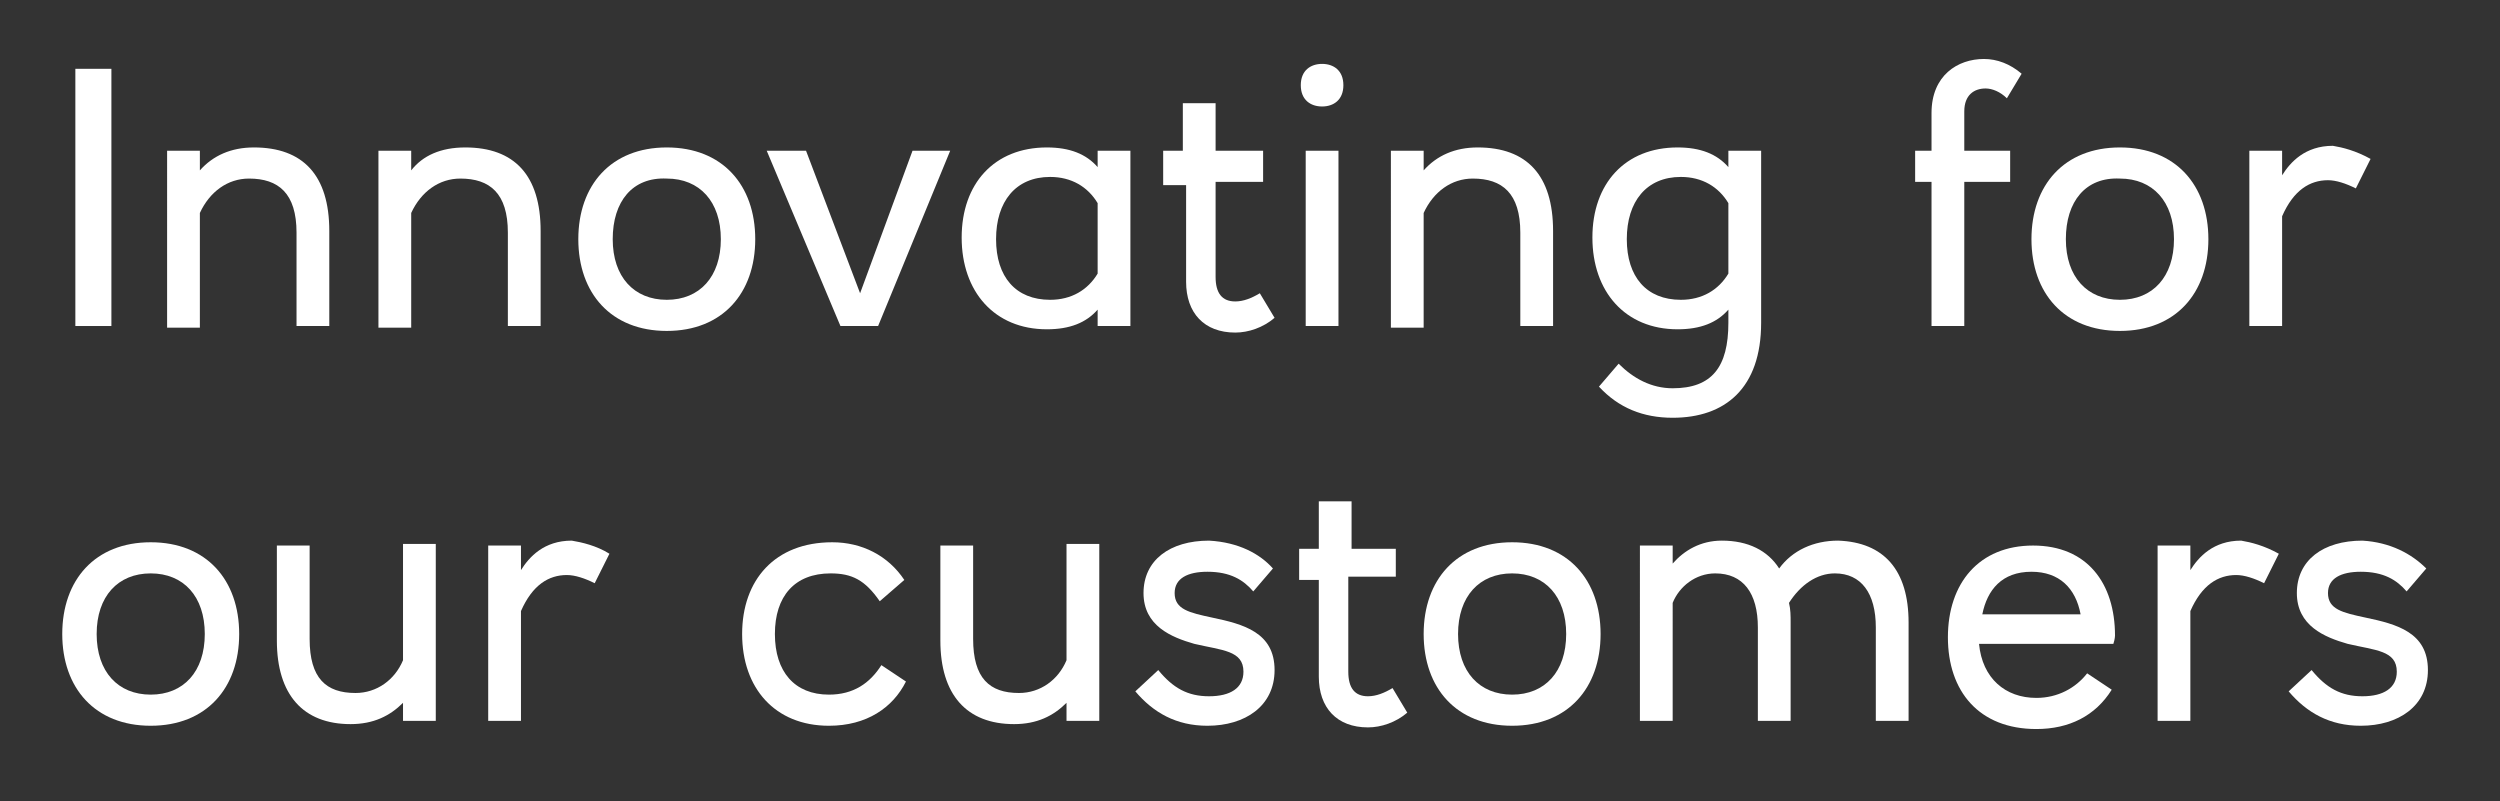 <?xml version="1.0" encoding="utf-8"?>
<!-- Generator: Adobe Illustrator 19.1.0, SVG Export Plug-In . SVG Version: 6.00 Build 0)  -->
<!DOCTYPE svg PUBLIC "-//W3C//DTD SVG 1.1//EN" "http://www.w3.org/Graphics/SVG/1.1/DTD/svg11.dtd">
<svg version="1.1" id="Layer_1" xmlns="http://www.w3.org/2000/svg" xmlns:xlink="http://www.w3.org/1999/xlink" x="0px" y="0px"
	 viewBox="0 0 152.6 48.9" style="enable-background:new 0 0 152.6 48.9;" xml:space="preserve">
<rect x="0" y="0" width="152.6" height="48.9" fill="#333333" stroke="none"/>
<style type="text/css">
	.st0{fill:#FFFFFF;}
	.st1{fill:#9CD6F5;}
	.st2{clip-path:url(#SVGID_2_);fill:#9CD6F5;}
	.st3{clip-path:url(#SVGID_4_);fill:#9CD6F5;}
	.st4{clip-path:url(#SVGID_6_);fill:#9CD6F5;}
	.st5{clip-path:url(#SVGID_8_);fill:#9CD6F5;}
	.st6{clip-path:url(#SVGID_10_);fill:#FFFFFF;}
	.st7{clip-path:url(#SVGID_12_);fill:#FFFFFF;}
	.st8{fill:#2473BE;}
	.st9{clip-path:url(#SVGID_14_);fill:#F49700;}
	.st10{clip-path:url(#SVGID_14_);fill:#34879E;}
	.st11{clip-path:url(#SVGID_14_);fill:#B3A89E;}
	.st12{clip-path:url(#SVGID_14_);fill:#8C0D74;}
	.st13{clip-path:url(#SVGID_14_);fill:#2473BD;}
	.st14{clip-path:url(#SVGID_18_);fill:#D42185;}
	.st15{fill:none;stroke:#FFFFFF;stroke-width:2.16;stroke-linecap:round;}
	.st16{fill:#B3A89E;}
	.st17{fill:#D9D3CE;}
	.st18{fill:#2473BD;}
	.st19{clip-path:url(#SVGID_20_);fill:#2473BD;}
	.st20{fill:#34879E;}
	.st21{clip-path:url(#SVGID_22_);fill:#34879E;}
	.st22{fill:#D1CAC4;}
	.st23{clip-path:url(#SVGID_24_);fill:#F3F1F0;}
	.st24{fill:none;stroke:#E0DCD7;stroke-width:8.69;}
	.st25{clip-path:url(#SVGID_26_);fill:#E23089;}
	.st26{clip-path:url(#SVGID_26_);fill:none;stroke:#E0DCD7;stroke-width:6.517;}
	.st27{clip-path:url(#SVGID_26_);fill:#E0DCD7;}
	.st28{clip-path:url(#SVGID_26_);fill:#FFFFFF;}
	.st29{fill:#D52186;}
	.st30{fill:#808080;}
	.st31{fill:#B4A99F;}
	.st32{fill:#DAD4CF;}
	.st33{clip-path:url(#SVGID_30_);fill:#FFFFFF;}
	.st34{fill:none;stroke:#2473BD;stroke-width:2.16;stroke-linecap:round;}
	.st35{fill:#F9C166;}
	.st36{fill:#F59800;}
	.st37{fill:#F7AD33;}
	.st38{clip-path:url(#SVGID_32_);fill:#FFFFFF;}
	.st39{fill:none;stroke:#F49700;stroke-width:2.16;stroke-linecap:round;}
	.st40{fill:#92B9DF;}
	.st41{fill:#508FCB;}
</style>
<g>
	<path class="st0" d="M4.6,19.9V4.2h2.2v15.7H4.6z"/>
	<path class="st0" d="M20.1,14.1v5.8h-2v-5.7c0-2.4-1.1-3.3-2.9-3.3c-1.3,0-2.4,0.8-3,2.1v7h-2V9.2h2v1.2C13,9.5,14.1,9,15.5,9
		C18.5,9,20.1,10.7,20.1,14.1z"/>
	<path class="st0" d="M33,14.1v5.8h-2v-5.7c0-2.4-1.1-3.3-2.9-3.3c-1.3,0-2.4,0.8-3,2.1v7h-2V9.2h2v1.2C25.8,9.5,26.9,9,28.4,9
		C31.4,9,33,10.7,33,14.1z"/>
	<path class="st0" d="M46.1,14.6c0,3.3-2,5.6-5.4,5.6s-5.4-2.3-5.4-5.6s2-5.6,5.4-5.6S46.1,11.3,46.1,14.6z M37.4,14.6
		c0,2.3,1.3,3.7,3.3,3.7c2,0,3.3-1.4,3.3-3.7s-1.3-3.7-3.3-3.7C38.6,10.8,37.4,12.3,37.4,14.6z"/>
	<path class="st0" d="M53.6,19.9h-2.3L46.8,9.2h2.4l3.3,8.7l3.2-8.7h2.3L53.6,19.9z"/>
	<path class="st0" d="M67,10.2v-1h2v10.7h-2v-1c-0.7,0.8-1.7,1.2-3.1,1.2c-3.2,0-5.2-2.3-5.2-5.6S60.7,9,63.9,9
		C65.3,9,66.3,9.4,67,10.2z M60.8,14.6c0,2.3,1.2,3.7,3.3,3.7c1.3,0,2.3-0.6,2.9-1.6v-4.3c-0.6-1-1.6-1.6-2.9-1.6
		C62,10.8,60.8,12.3,60.8,14.6z"/>
	<path class="st0" d="M77.1,9.2v1.9h-2.9v5.8c0,1,0.4,1.5,1.2,1.5c0.5,0,1-0.2,1.5-0.5l0.9,1.5c-0.7,0.6-1.6,0.9-2.4,0.9
		c-1.9,0-3-1.2-3-3.1v-5.9H71V9.2h1.2V6.3h2v2.9H77.1z"/>
	<path class="st0" d="M82,5.2c0,0.9-0.6,1.3-1.3,1.3c-0.7,0-1.3-0.4-1.3-1.3c0-0.9,0.6-1.3,1.3-1.3C81.4,3.9,82,4.3,82,5.2z
		 M79.7,19.9V9.2h2v10.7H79.7z"/>
	<path class="st0" d="M94.8,14.1v5.8h-2v-5.7c0-2.4-1.1-3.3-2.9-3.3c-1.3,0-2.4,0.8-3,2.1v7h-2V9.2h2v1.2C87.7,9.5,88.8,9,90.2,9
		C93.2,9,94.8,10.7,94.8,14.1z"/>
	<path class="st0" d="M105.5,10.2v-1h2v10.5c0,4-2.2,5.8-5.4,5.8c-1.8,0-3.3-0.6-4.5-1.9l1.2-1.4c0.9,0.9,2,1.5,3.3,1.5
		c2.4,0,3.4-1.3,3.4-4v-0.8c-0.7,0.8-1.7,1.2-3.1,1.2c-3.2,0-5.2-2.3-5.2-5.6S99.2,9,102.4,9C103.8,9,104.8,9.4,105.5,10.2z
		 M99.3,14.6c0,2.3,1.2,3.7,3.3,3.7c1.3,0,2.3-0.6,2.9-1.6v-4.3c-0.6-1-1.6-1.6-2.9-1.6C100.5,10.8,99.3,12.3,99.3,14.6z"/>
	<path class="st0" d="M123.4,4.5L122.5,6c-0.4-0.4-0.9-0.6-1.3-0.6c-0.7,0-1.3,0.4-1.3,1.4v2.4h2.8v1.9h-2.8v8.8h-2v-8.8h-1V9.2h1
		V6.9c0-2.3,1.6-3.3,3.2-3.3C121.9,3.6,122.7,3.9,123.4,4.5z"/>
	<path class="st0" d="M134.8,14.6c0,3.3-2,5.6-5.4,5.6s-5.4-2.3-5.4-5.6s2-5.6,5.4-5.6S134.8,11.3,134.8,14.6z M126.1,14.6
		c0,2.3,1.3,3.7,3.3,3.7c2,0,3.3-1.4,3.3-3.7s-1.3-3.7-3.3-3.7C127.3,10.8,126.1,12.3,126.1,14.6z"/>
	<path class="st0" d="M144.7,9.7l-0.9,1.8c-0.6-0.3-1.2-0.5-1.7-0.5c-1.1,0-2.1,0.6-2.8,2.2v6.7h-2V9.2h2v1.5
		c0.5-0.8,1.4-1.8,3.1-1.8C143,9,143.8,9.2,144.7,9.7z"/>
</g>
<g>
	<path class="st0" d="M14.6,38.7c0,3.3-2,5.6-5.4,5.6S3.8,42,3.8,38.7s2-5.6,5.4-5.6S14.6,35.4,14.6,38.7z M5.9,38.7
		c0,2.3,1.3,3.7,3.3,3.7c2,0,3.3-1.4,3.3-3.7S11.2,35,9.2,35C7.2,35,5.9,36.4,5.9,38.7z"/>
	<path class="st0" d="M24.6,44v-1.1c-0.8,0.8-1.8,1.3-3.2,1.3c-2.9,0-4.5-1.8-4.5-5.1v-5.8h2v5.7c0,2.4,1,3.3,2.8,3.3
		c1.3,0,2.4-0.8,2.9-2v-7.1h2V44H24.6z"/>
	<path class="st0" d="M37.2,33.8l-0.9,1.8c-0.6-0.3-1.2-0.5-1.7-0.5c-1.1,0-2.1,0.6-2.8,2.2V44h-2V33.3h2v1.5
		c0.5-0.8,1.4-1.8,3.1-1.8C35.5,33.1,36.4,33.3,37.2,33.8z"/>
	<path class="st0" d="M55.2,35.4l-1.5,1.3c-0.9-1.3-1.7-1.7-3-1.7c-2.2,0-3.4,1.4-3.4,3.7s1.2,3.7,3.3,3.7c1.5,0,2.5-0.7,3.2-1.8
		l1.5,1c-0.8,1.6-2.4,2.7-4.7,2.7c-3.3,0-5.3-2.3-5.3-5.6s2-5.6,5.5-5.6C52.6,33.1,54.2,33.9,55.2,35.4z"/>
	<path class="st0" d="M65.1,44v-1.1c-0.8,0.8-1.8,1.3-3.2,1.3c-2.9,0-4.5-1.8-4.5-5.1v-5.8h2v5.7c0,2.4,1,3.3,2.8,3.3
		c1.3,0,2.4-0.8,2.9-2v-7.1h2V44H65.1z"/>
	<path class="st0" d="M77.7,34.7l-1.2,1.4c-0.6-0.7-1.4-1.2-2.8-1.2c-1.2,0-2,0.4-2,1.3c0,1,0.9,1.2,2.3,1.5
		c1.9,0.4,3.8,0.9,3.8,3.2c0,2.2-1.8,3.4-4.1,3.4c-1.9,0-3.3-0.8-4.4-2.1l1.4-1.3c0.9,1.1,1.8,1.6,3.1,1.6c1.3,0,2.1-0.5,2.1-1.5
		c0-1.3-1.3-1.3-3-1.7c-1.4-0.4-3.1-1.1-3.1-3.1c0-2,1.6-3.2,4-3.2C75.6,33.1,76.9,33.8,77.7,34.7z"/>
	<path class="st0" d="M85.2,33.3v1.9h-2.9V41c0,1,0.4,1.5,1.2,1.5c0.5,0,1-0.2,1.5-0.5l0.9,1.5c-0.7,0.6-1.6,0.9-2.4,0.9
		c-1.9,0-3-1.2-3-3.1v-5.9h-1.2v-1.9h1.2v-2.9h2v2.9H85.2z"/>
	<path class="st0" d="M97.7,38.7c0,3.3-2,5.6-5.4,5.6s-5.4-2.3-5.4-5.6s2-5.6,5.4-5.6S97.7,35.4,97.7,38.7z M89,38.7
		c0,2.3,1.3,3.7,3.3,3.7c2,0,3.3-1.4,3.3-3.7S94.3,35,92.3,35C90.3,35,89,36.4,89,38.7z"/>
	<path class="st0" d="M116.5,38V44h-2v-5.7c0-2.1-0.9-3.3-2.5-3.3c-1.1,0-2.1,0.7-2.8,1.8c0.1,0.4,0.1,0.8,0.1,1.2V44h-2v-5.7
		c0-2.1-0.9-3.3-2.6-3.3c-1.2,0-2.2,0.8-2.6,1.8V44h-2V33.3h2v1.1c0.7-0.8,1.7-1.4,3-1.4c1.6,0,2.8,0.6,3.5,1.7
		c0.8-1.1,2.1-1.7,3.6-1.7C115,33.1,116.5,34.8,116.5,38z"/>
	<path class="st0" d="M129,39.3h-8.2c0.2,2.1,1.6,3.3,3.5,3.3c1.3,0,2.4-0.6,3.1-1.5l1.5,1c-1,1.6-2.6,2.4-4.6,2.4
		c-3.5,0-5.4-2.3-5.4-5.6c0-3.3,1.9-5.6,5.2-5.6s5,2.3,5,5.5C129.1,38.8,129.1,39,129,39.3z M121,37.5h6c-0.3-1.6-1.3-2.6-3-2.6
		C122.2,34.9,121.3,36,121,37.5z"/>
	<path class="st0" d="M139.1,33.8l-0.9,1.8c-0.6-0.3-1.2-0.5-1.7-0.5c-1.1,0-2.1,0.6-2.8,2.2V44h-2V33.3h2v1.5
		c0.5-0.8,1.4-1.8,3.1-1.8C137.4,33.1,138.2,33.3,139.1,33.8z"/>
	<path class="st0" d="M148.1,34.7l-1.2,1.4c-0.6-0.7-1.4-1.2-2.8-1.2c-1.2,0-2,0.4-2,1.3c0,1,0.9,1.2,2.3,1.5
		c1.9,0.4,3.8,0.9,3.8,3.2c0,2.2-1.8,3.4-4.1,3.4c-1.9,0-3.3-0.8-4.4-2.1l1.4-1.3c0.9,1.1,1.8,1.6,3.1,1.6c1.3,0,2.1-0.5,2.1-1.5
		c0-1.3-1.3-1.3-3-1.7c-1.4-0.4-3.1-1.1-3.1-3.1c0-2,1.6-3.2,4-3.2C145.9,33.1,147.2,33.8,148.1,34.7z"/>
</g>
</svg>
